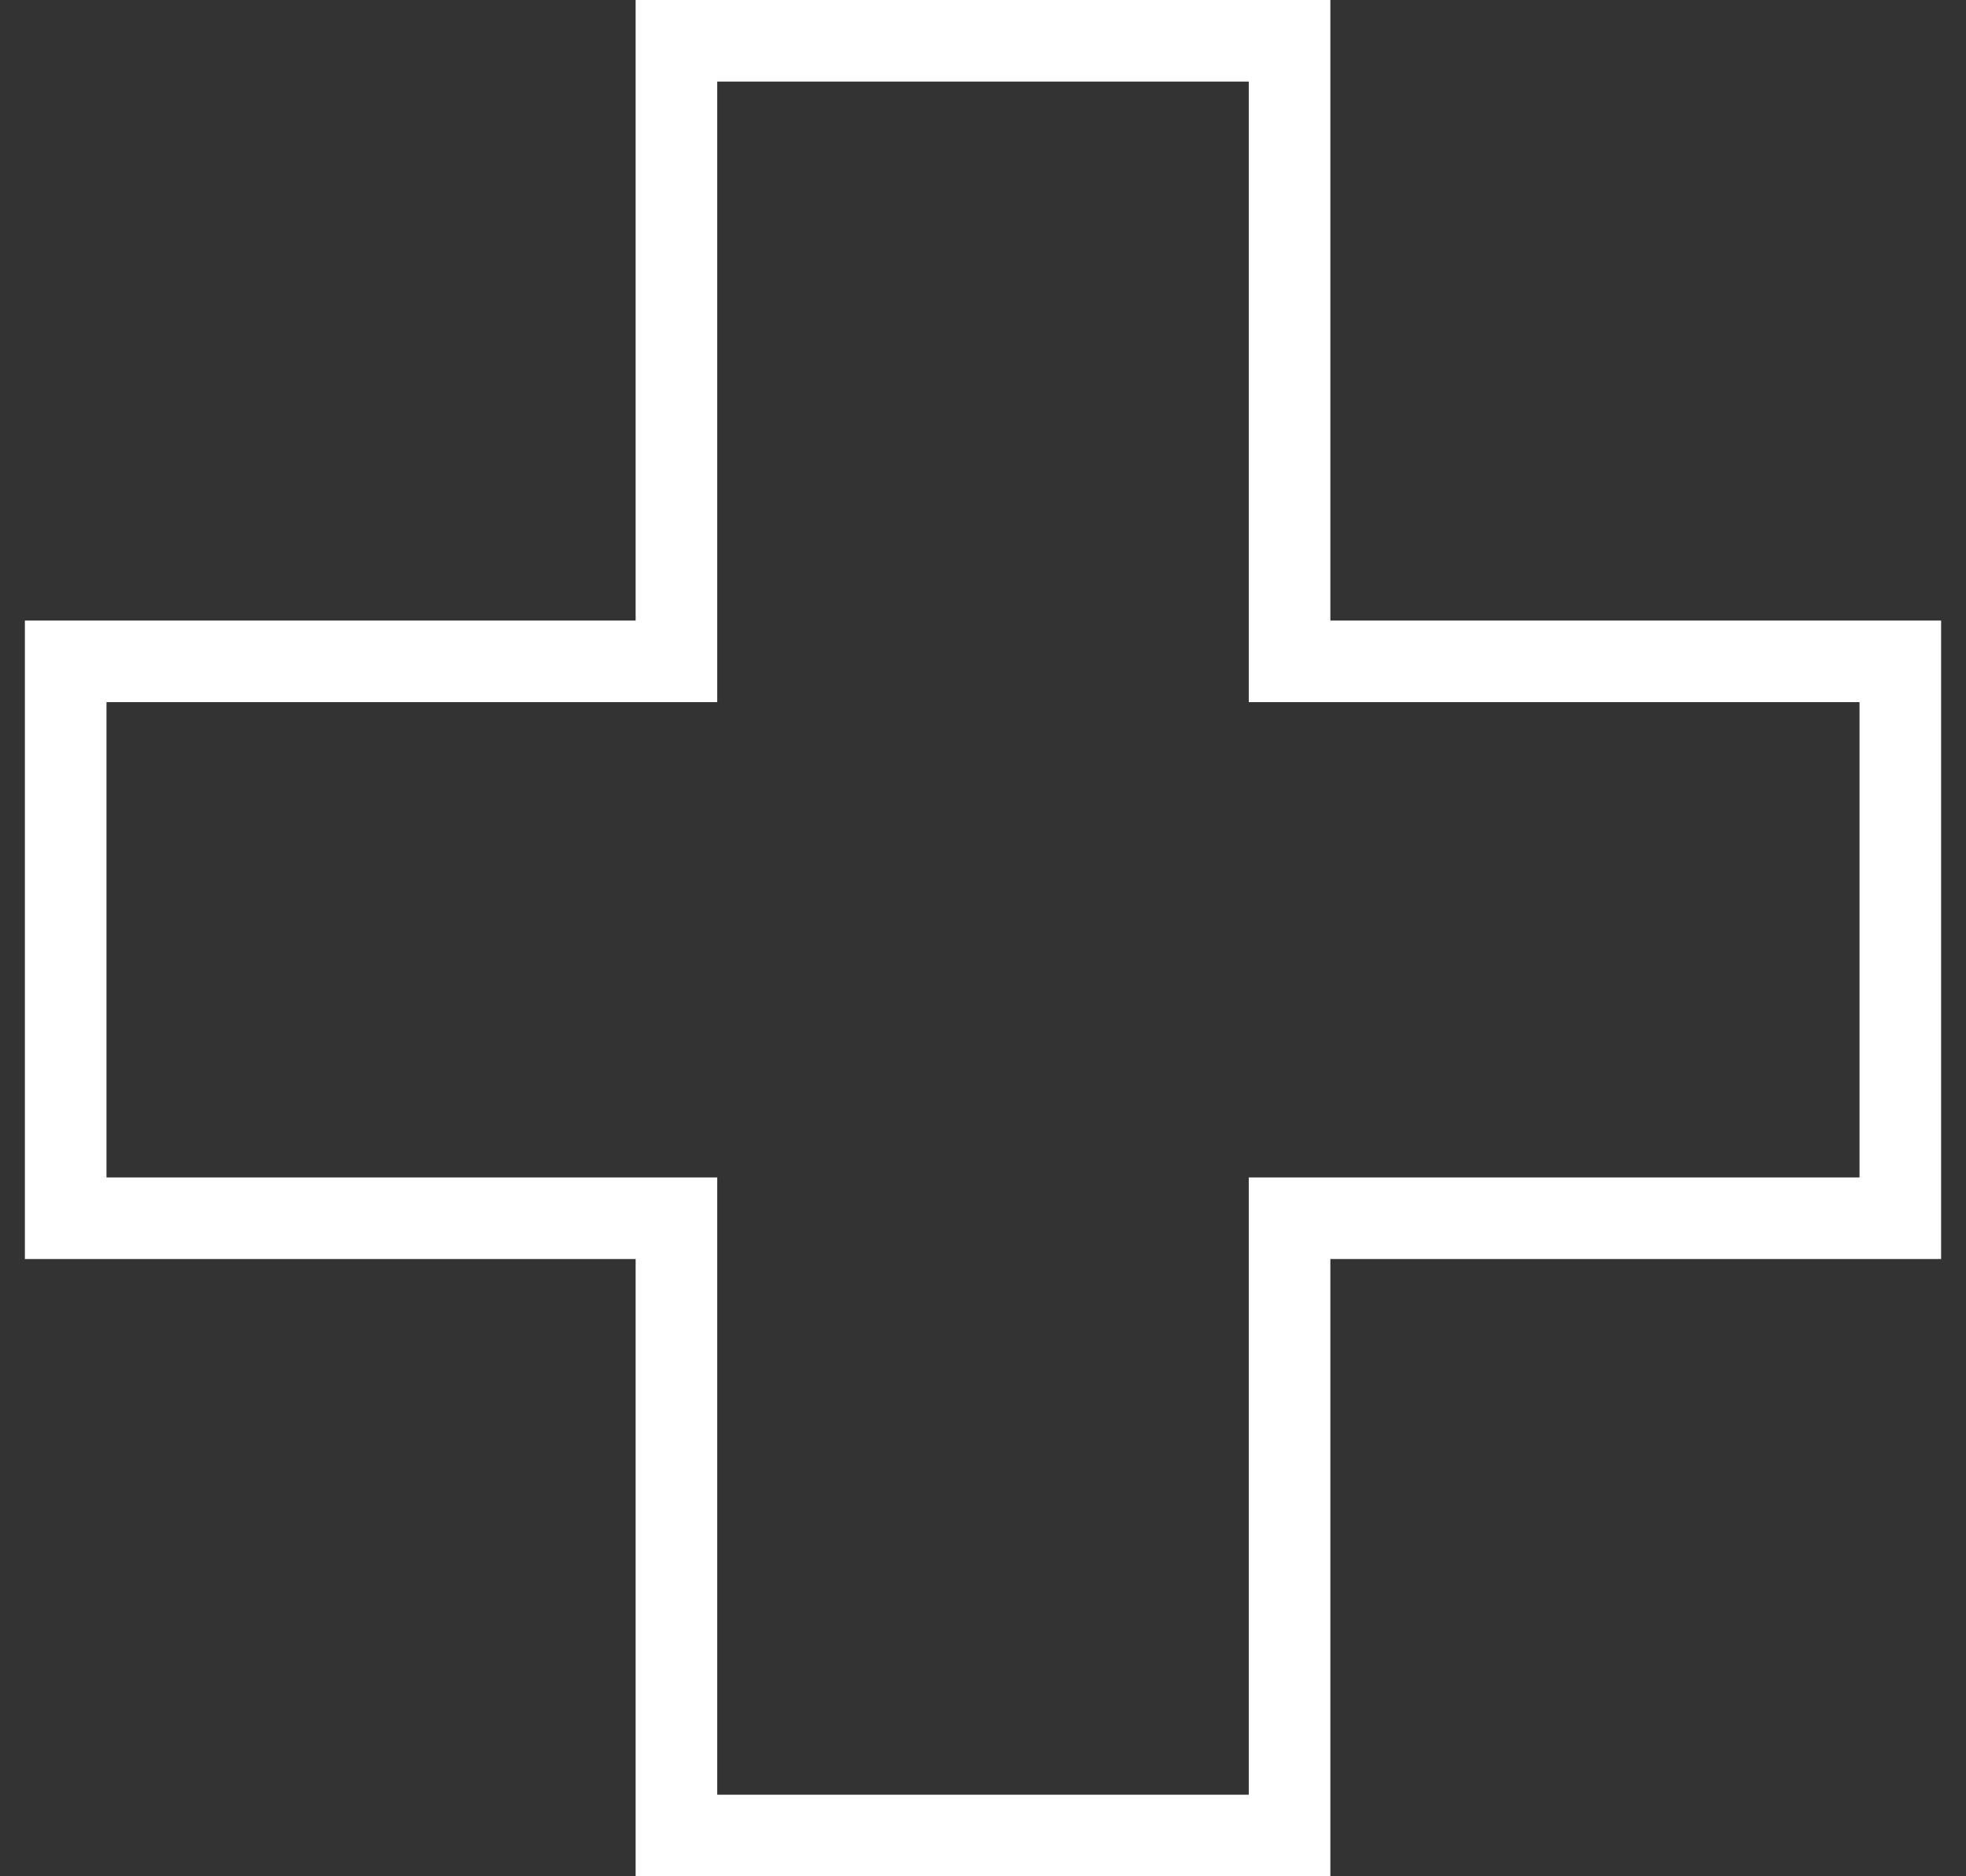 <svg width="44" height="42" viewBox="0 0 44 42" fill="none" xmlns="http://www.w3.org/2000/svg">
<rect x="0" y="0" width="44" height="42" fill="#333333" stroke="none"/>
<path fill-rule="evenodd" clip-rule="evenodd" d="M43.443 13.891V28.183H29.774V42H14.226V28.183H0.557V13.891H14.226V0H29.774V13.891H43.443ZM16.052 15.717H2.383V26.357H16.052V40.174H27.948V26.357H41.617V15.717H27.948V1.826H16.052V15.717Z" fill="white"/>
</svg>
